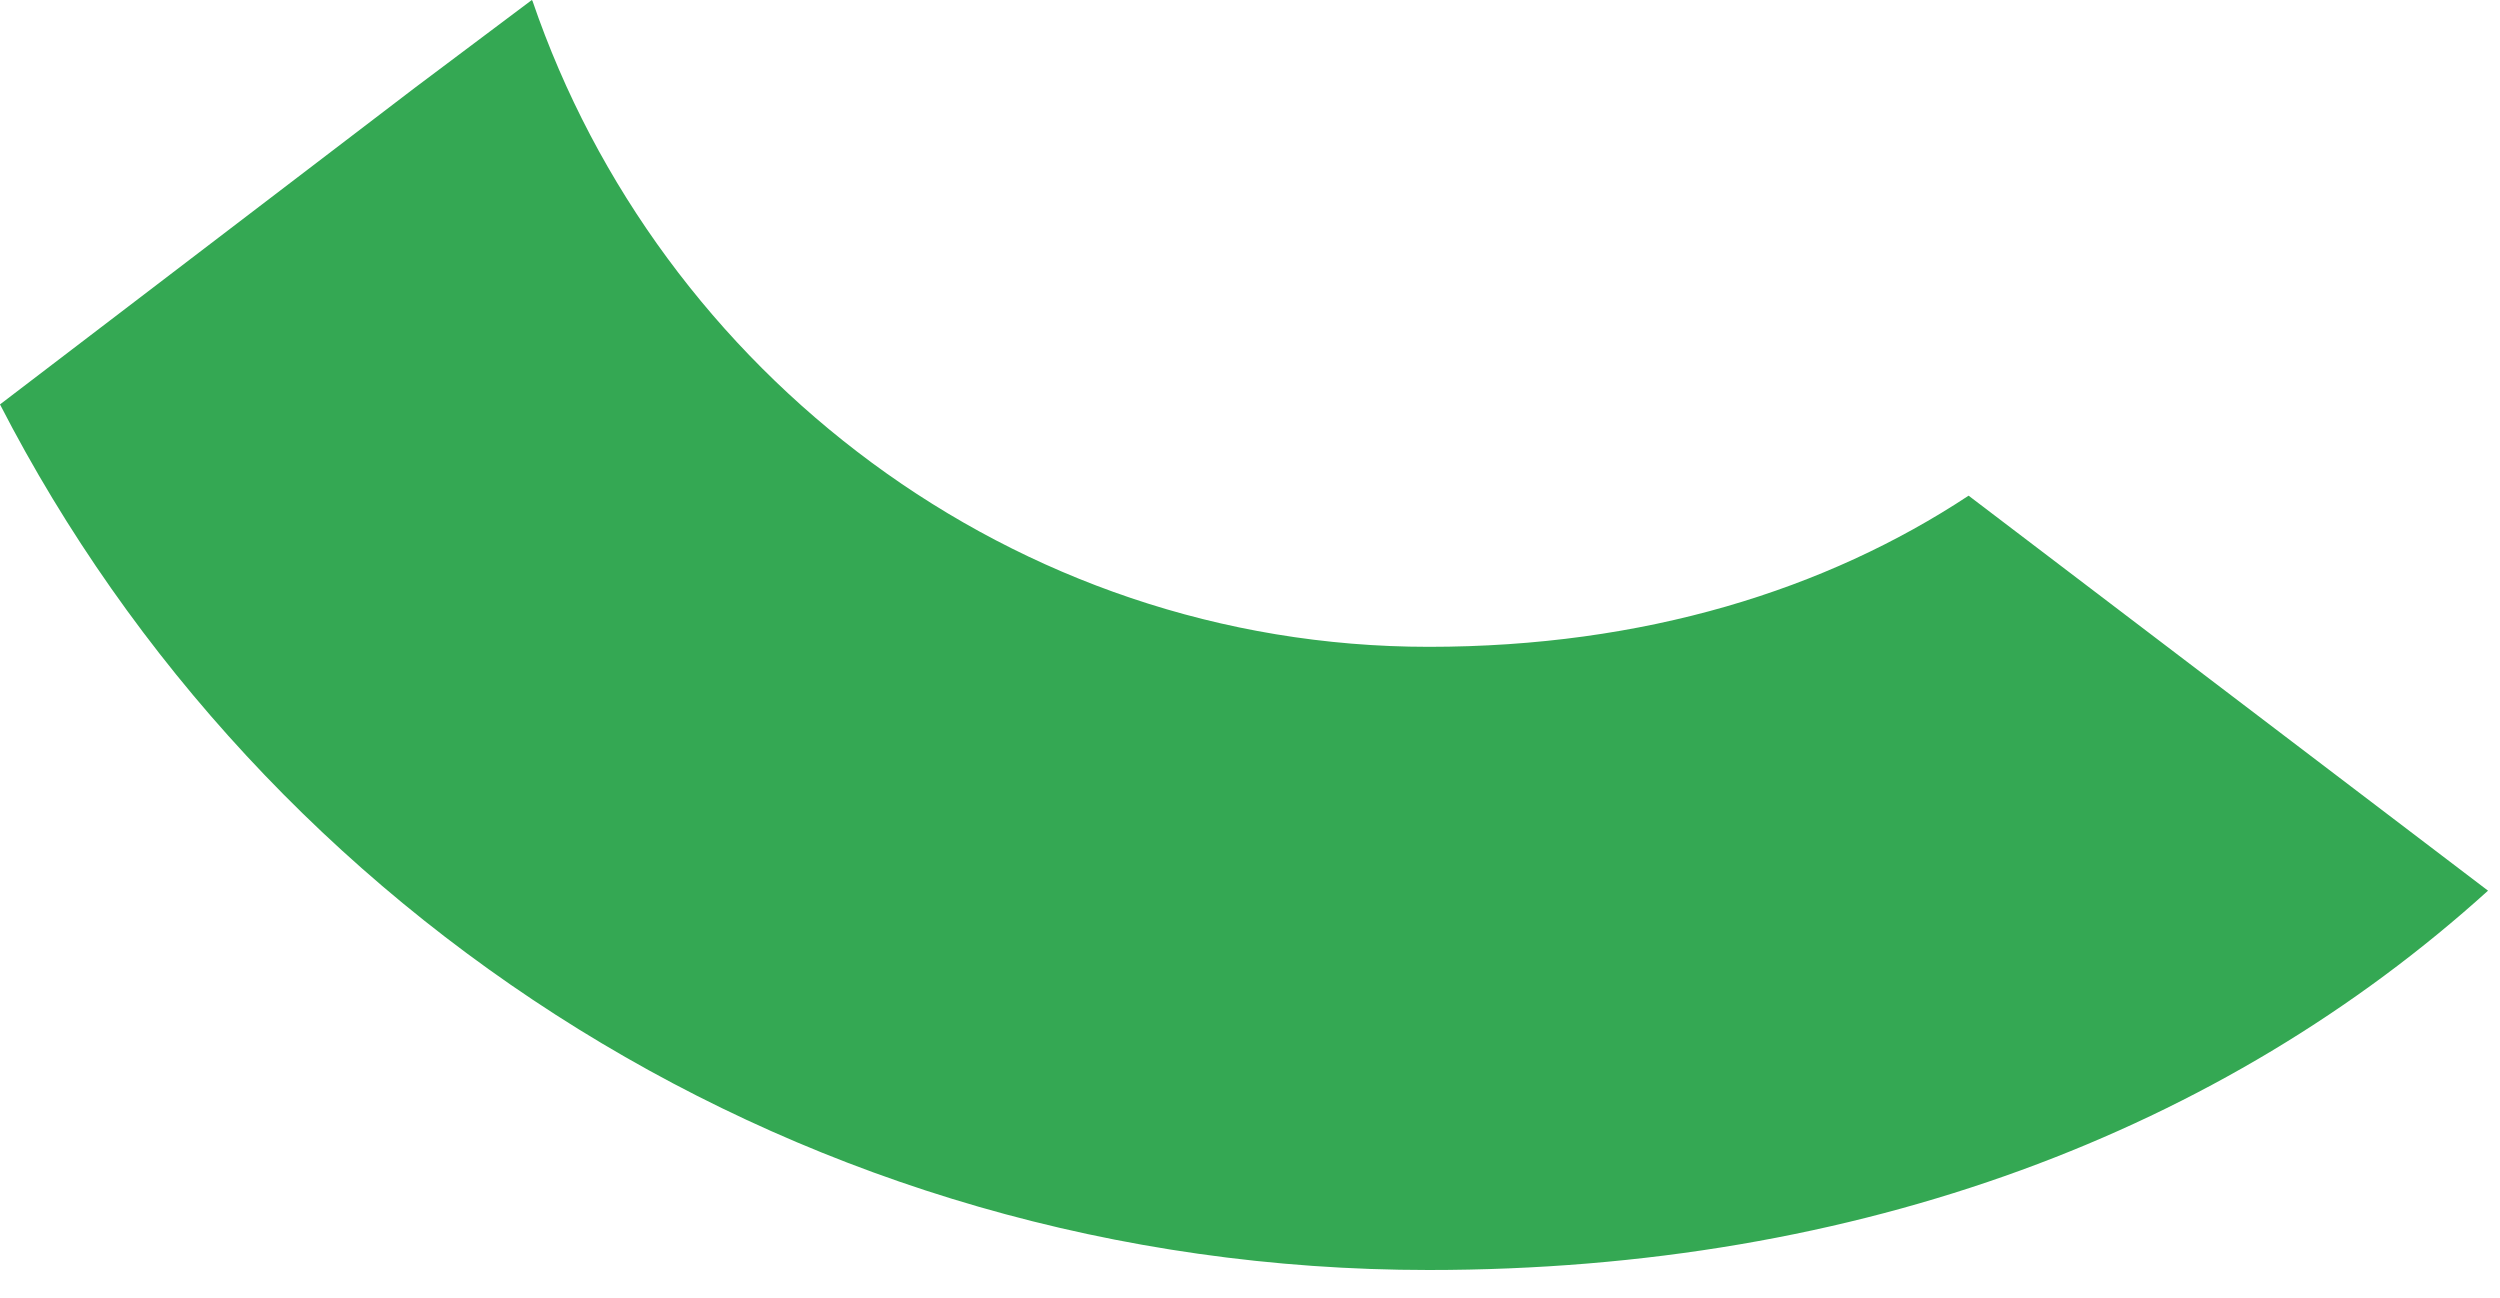 <?xml version="1.0" encoding="utf-8"?>
<svg xmlns="http://www.w3.org/2000/svg" fill="none" height="100%" overflow="visible" preserveAspectRatio="none" style="display: block;" viewBox="0 0 52 27" width="100%">
<path d="M11.062 0L8.626 1.828L0 8.412C5.478 19.06 16.705 26.416 29.719 26.416C38.707 26.416 46.243 23.509 51.751 18.526L40.947 10.31C37.981 12.268 34.198 13.454 29.719 13.454C21.063 13.454 13.709 7.73 11.076 0.019L11.062 0Z" fill="#34A853" id="Vector"/>
</svg>